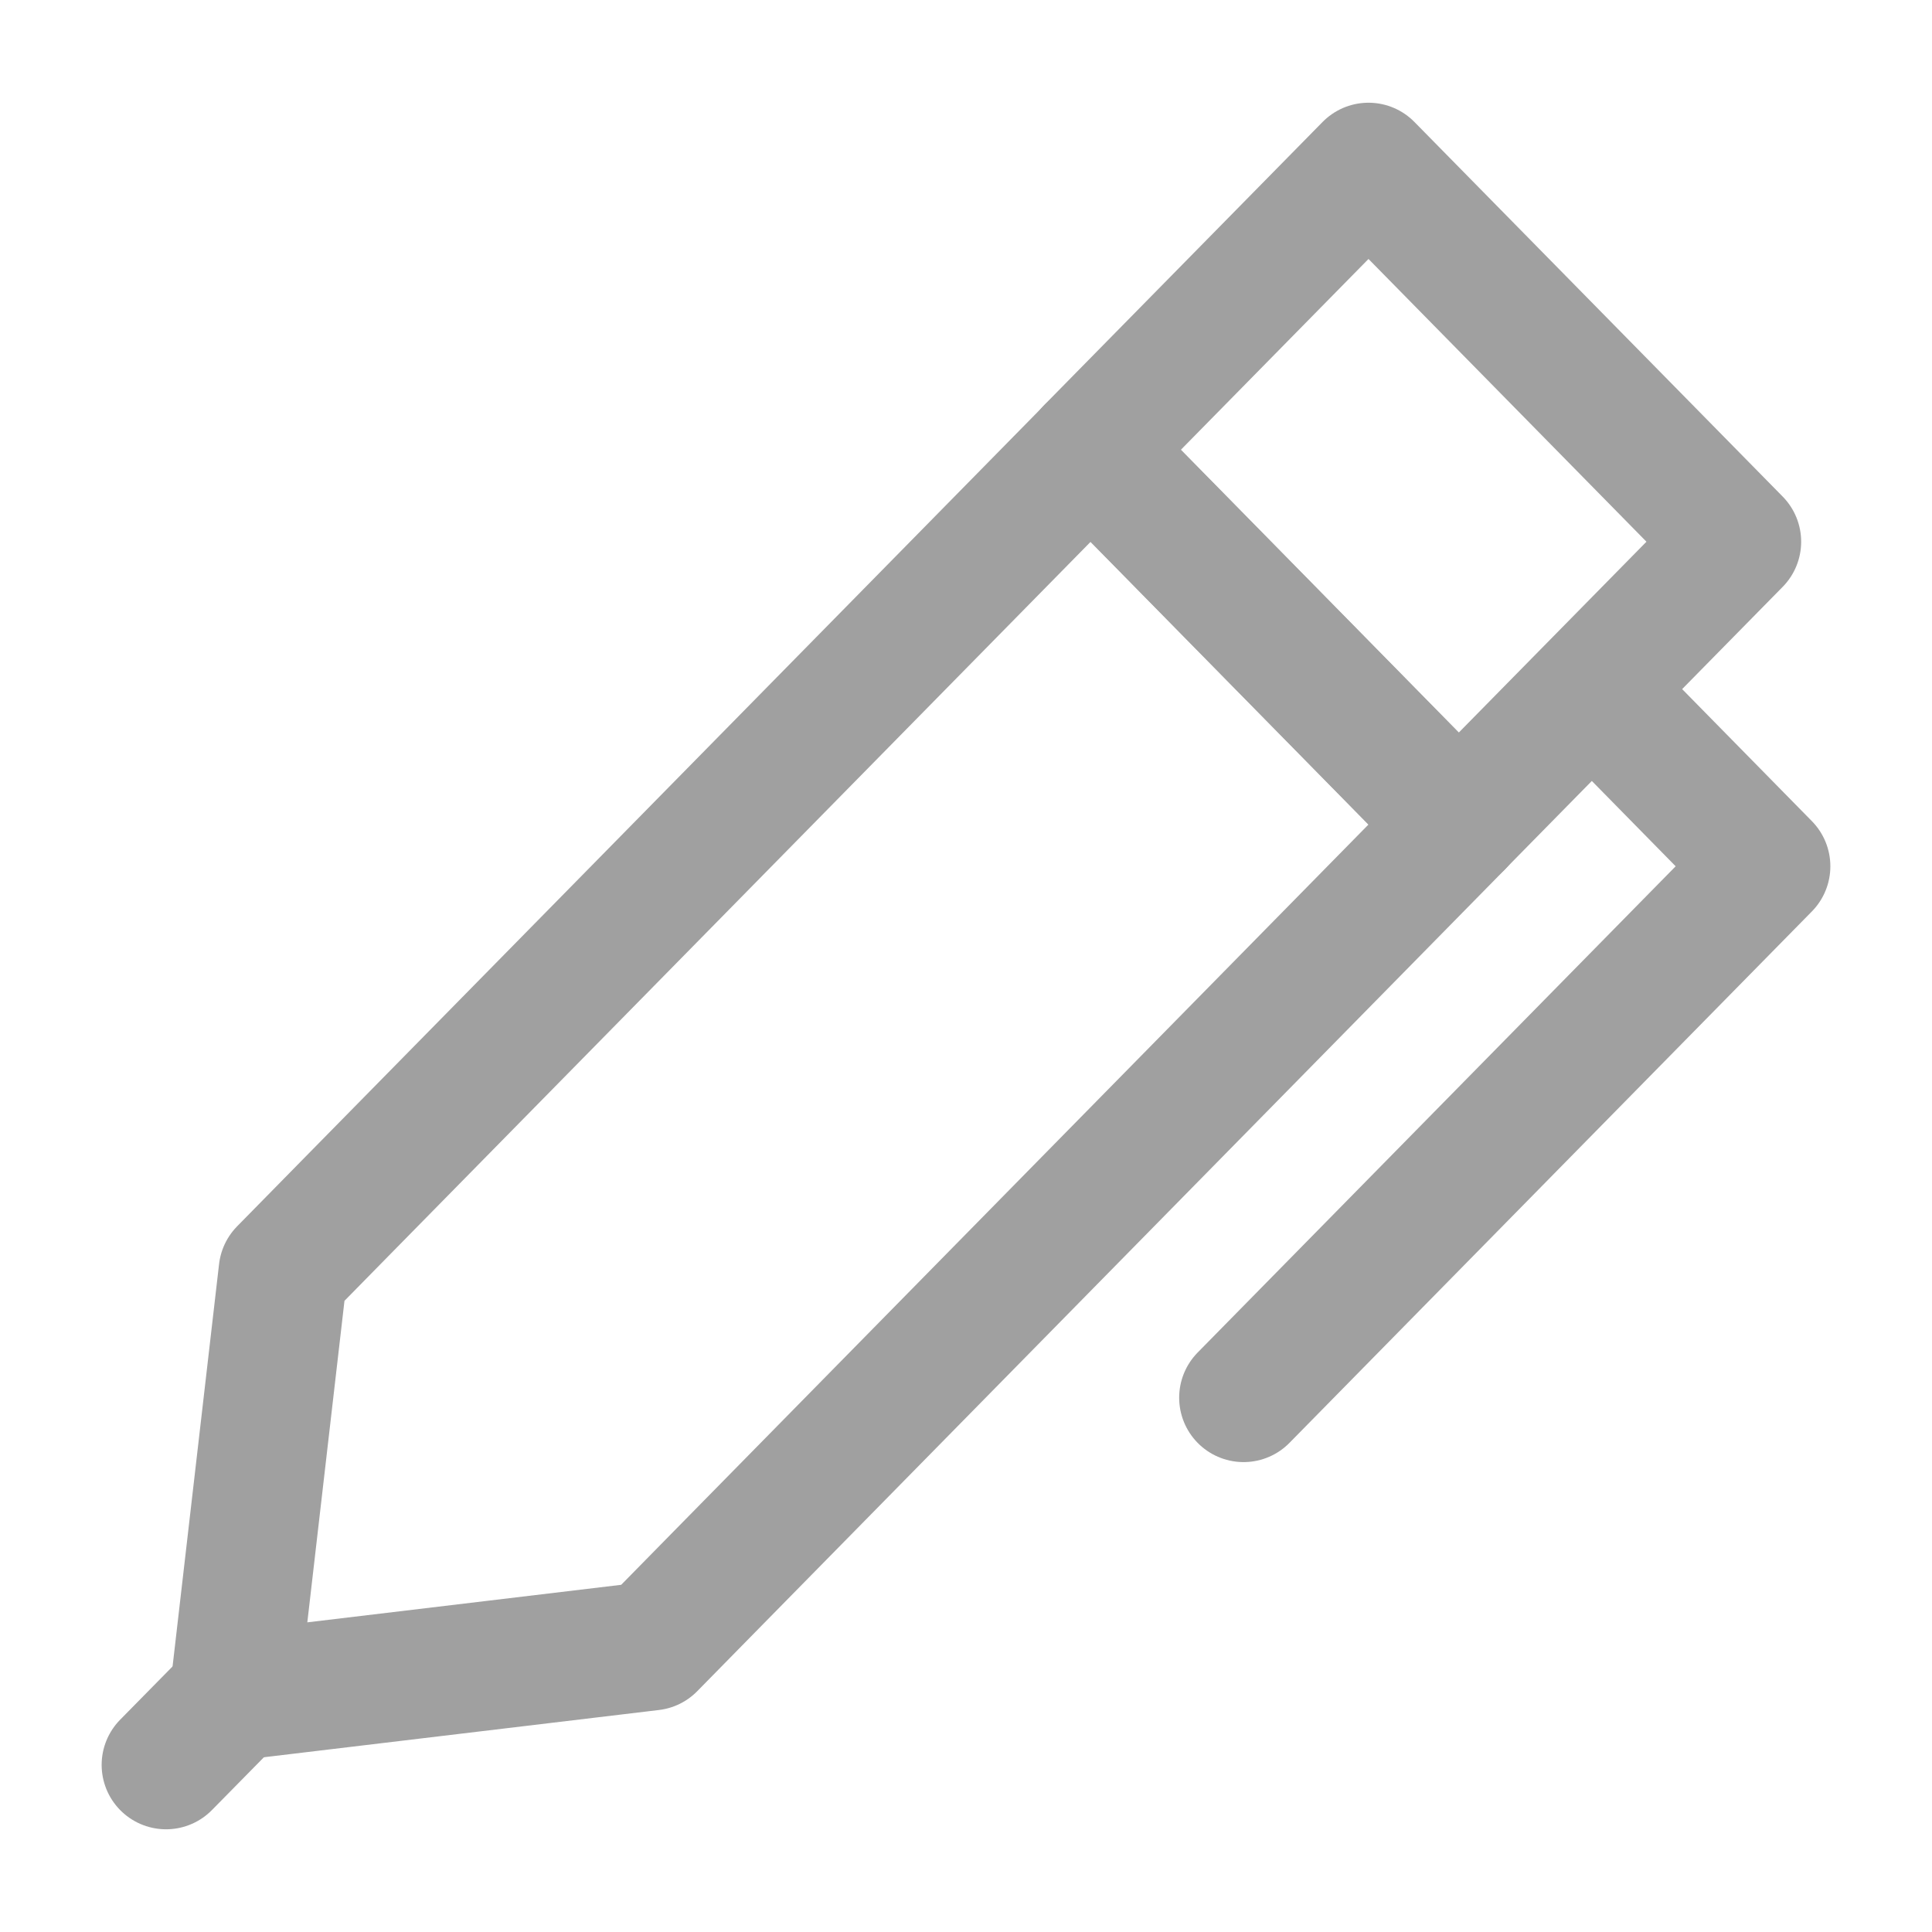 <svg width="18" height="18" viewBox="0 0 18 18" fill="none" xmlns="http://www.w3.org/2000/svg">
<g clip-path="url(#clip0_422_4075)">
<path d="M16.181 5.047L12.75 1.557L10.159 4.192L13.59 7.682L16.181 5.047Z" stroke="#A0A0A0" stroke-width="1.2" stroke-linecap="round" stroke-linejoin="round"/>
<path d="M10.162 4.191L3.242 11.23L2.637 11.846L2.18 15.801L6.068 15.336L6.673 14.72L13.592 7.681L10.162 4.191Z" stroke="#A0A0A0" stroke-width="1.2" stroke-linecap="round" stroke-linejoin="round"/>
<path d="M11.586 13.022L16.453 8.071L14.875 6.465" stroke="#A0A0A0" stroke-width="1.2" stroke-linecap="round" stroke-linejoin="round"/>
<path d="M2.294 15.684L1.547 16.443" stroke="#A0A0A0" stroke-width="1.2" stroke-linecap="round" stroke-linejoin="round"/>
</g>
<defs>
<clipPath id="clip0_422_4075">
<rect width="18" height="18" fill="white"/>
</clipPath>
</defs>
</svg>
